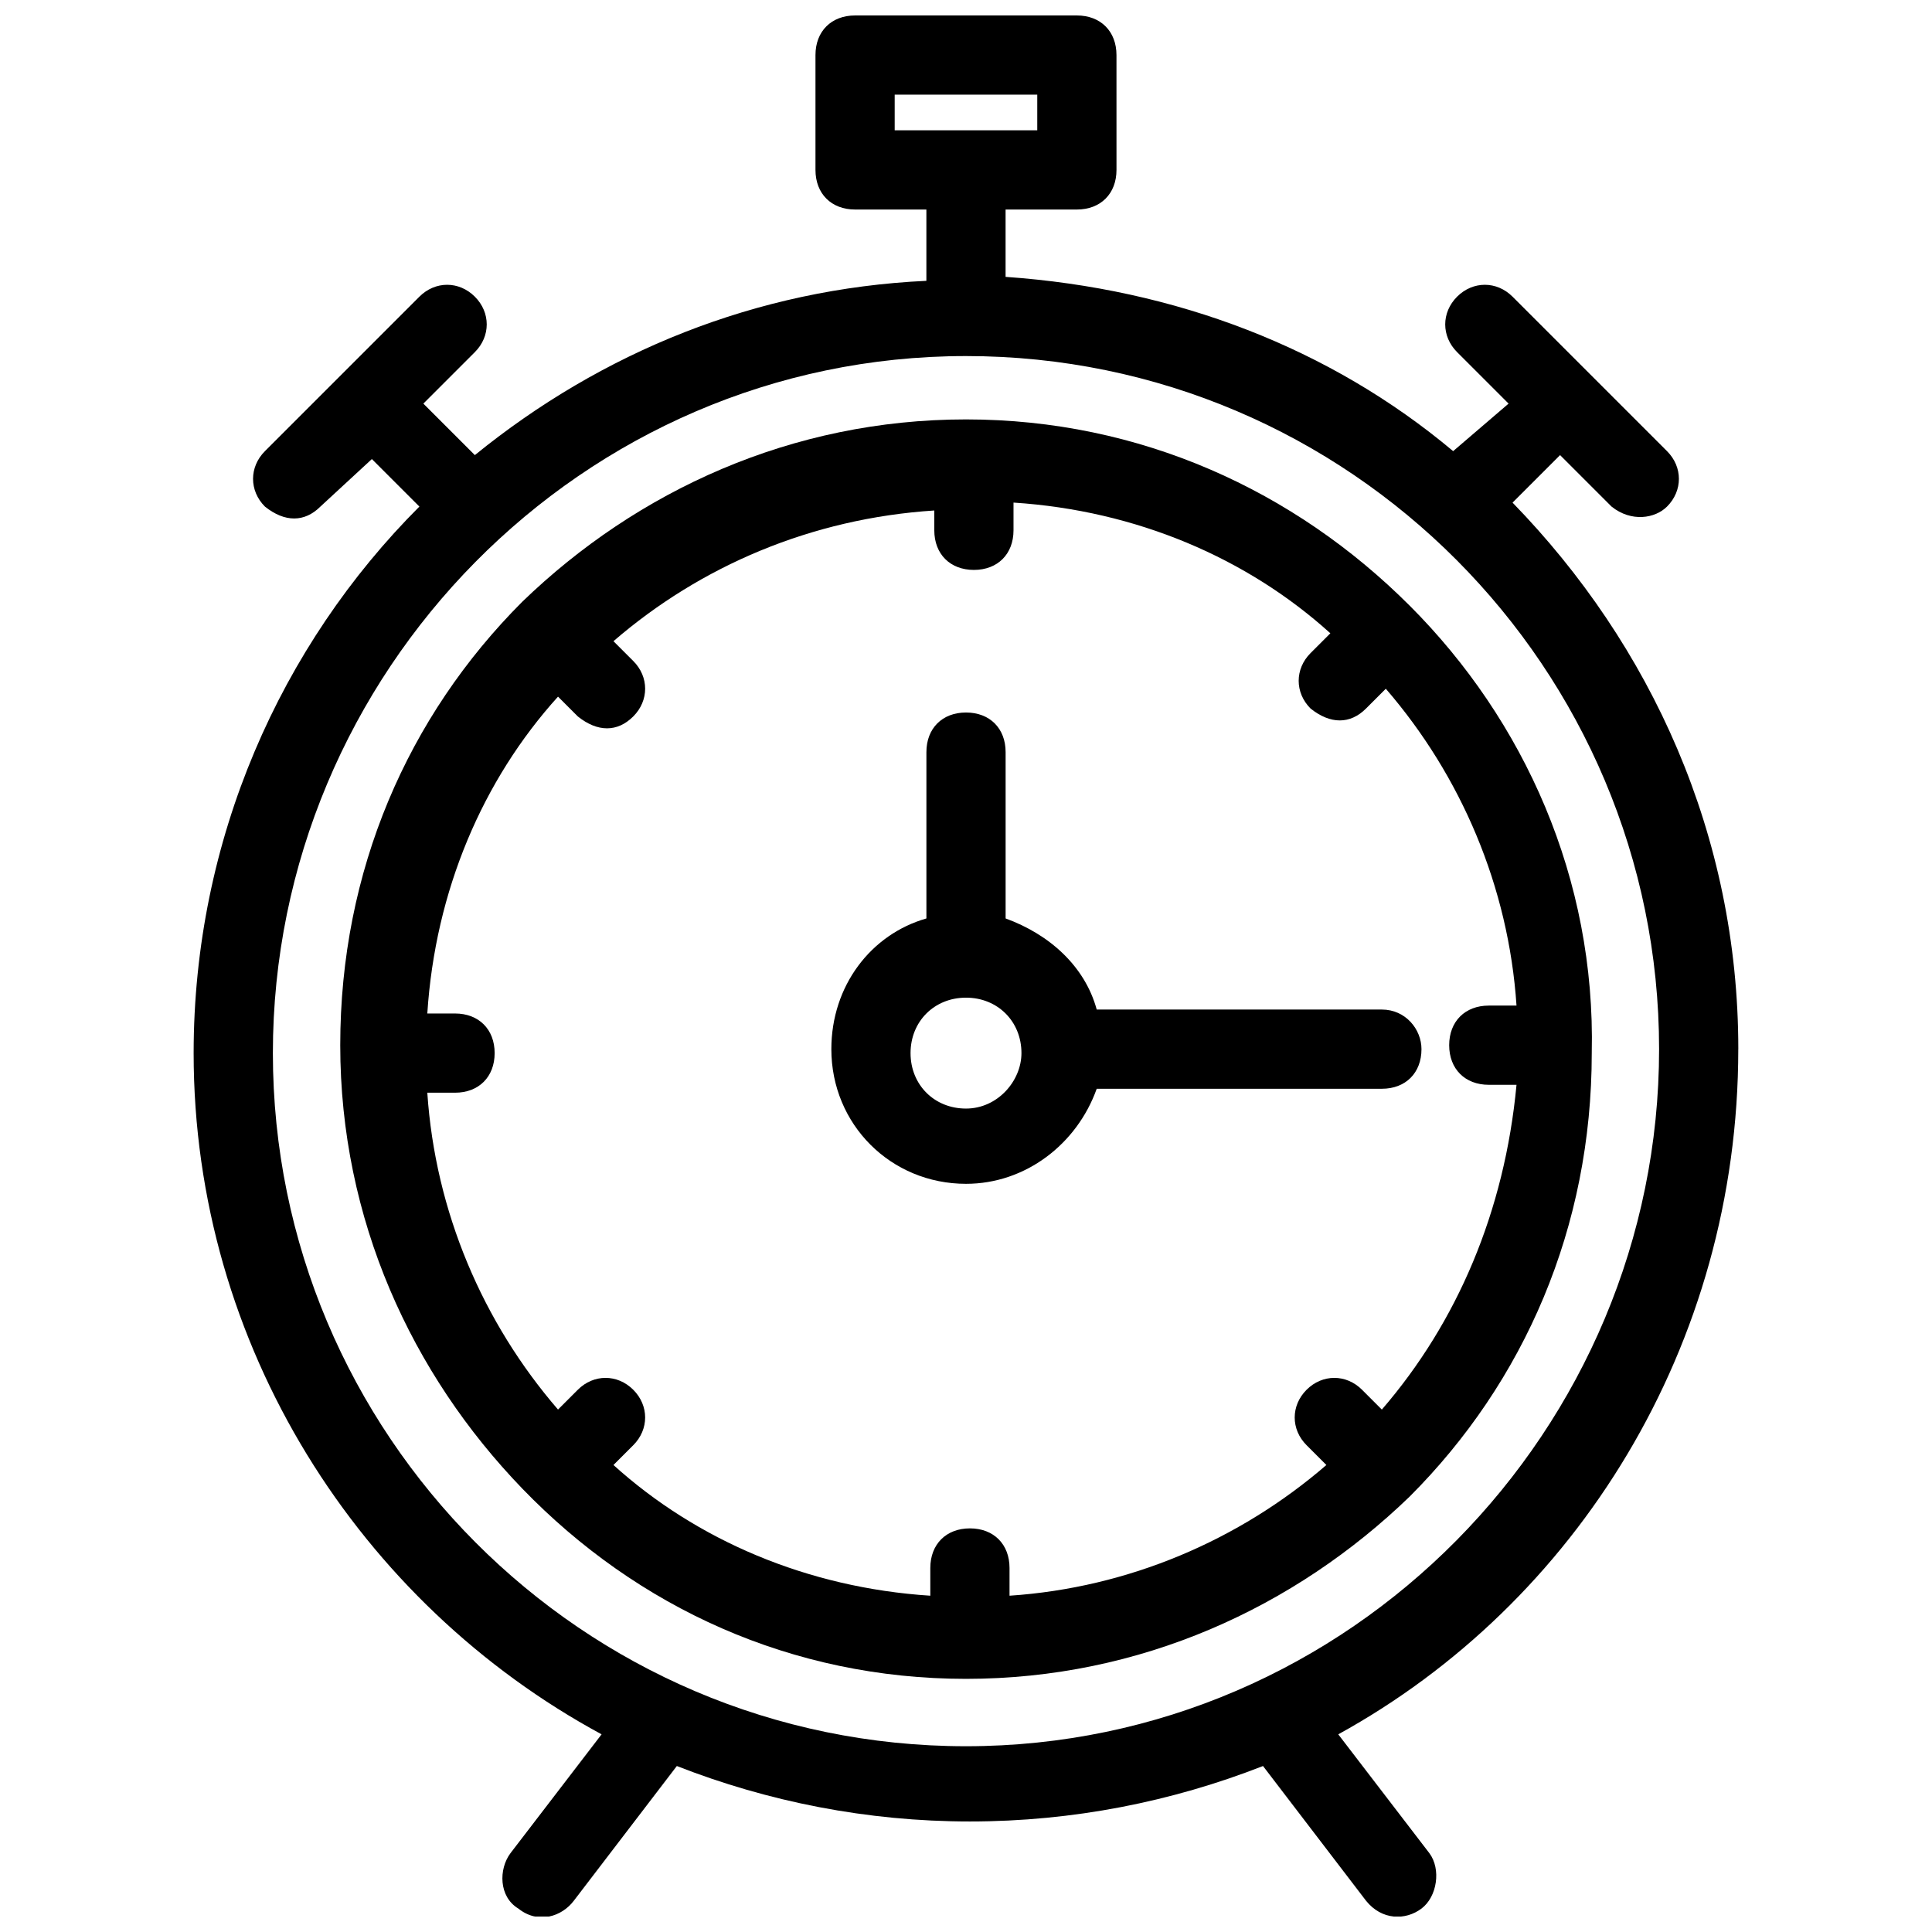 <?xml version="1.0" encoding="UTF-8"?>
<!-- Uploaded to: SVG Repo, www.svgrepo.com, Generator: SVG Repo Mixer Tools -->
<svg width="800px" height="800px" version="1.1" viewBox="144 144 512 512" xmlns="http://www.w3.org/2000/svg">
 <defs>
  <clipPath id="a">
   <path d="m195 148.09h410v503.81h-410z"/>
  </clipPath>
 </defs>
 <g clip-path="url(#a)">
  <path d="m604.67 422.04c0-56.68-23.09-107.06-59.828-144.84l12.594-12.594 13.645 13.645c5.246 4.199 11.547 3.148 14.695 0 4.199-4.199 4.199-10.496 0-14.695l-40.934-40.934c-4.199-4.199-10.496-4.199-14.695 0-4.199 4.199-4.199 10.496 0 14.695l13.645 13.645-14.691 12.594c-32.539-27.289-73.473-43.035-118.61-46.184v-17.844h18.895c6.297 0 10.496-4.199 10.496-10.496l-0.004-30.438c0-6.297-4.199-10.496-10.496-10.496h-58.777c-6.297 0-10.496 4.199-10.496 10.496v30.438c0 6.297 4.199 10.496 10.496 10.496h18.895v18.895c-45.133 2.098-86.066 18.895-119.66 46.184l-13.645-13.645 13.645-13.645c4.199-4.199 4.199-10.496 0-14.695-4.199-4.199-10.496-4.199-14.695 0l-40.934 40.934c-4.199 4.199-4.199 10.496 0 14.695 5.246 4.199 10.496 4.199 14.695 0l13.645-12.598 12.594 12.594c-36.734 36.734-59.828 88.168-59.828 144.84 0 77.672 44.082 145.89 108.11 180.53l-24.141 31.488c-3.148 4.199-3.148 11.547 2.098 14.695 5.246 4.199 11.547 2.098 14.695-2.098l27.289-35.688c24.141 9.445 50.383 14.695 77.672 14.695s53.531-5.246 77.672-14.695l27.289 35.688c4.199 5.246 10.496 5.246 14.695 2.098 4.199-3.148 5.246-10.496 2.098-14.695l-24.141-31.488c62.977-34.633 106.01-102.86 106.01-181.58zm-223.57-243.51v-9.445h37.785v9.445zm18.895 428.24c-101.81 0-183.68-82.918-183.68-183.68-0.004-100.76 81.867-184.73 183.68-184.73s183.68 82.918 183.68 183.68c0 100.76-81.871 184.73-183.68 184.73z"/>
 </g>
 <path d="m517.55 304.48c-30.438-30.438-71.371-49.332-117.55-49.332s-87.117 18.895-117.55 48.281c-30.438 30.438-48.281 71.371-48.281 117.55 0 46.184 18.895 87.117 48.281 117.55 30.438 31.492 71.371 50.383 117.55 50.383s87.117-18.895 117.55-48.281c30.438-30.438 48.281-71.371 48.281-117.55 1.051-46.184-17.844-88.168-48.281-118.61zm-7.348 213.07-5.25-5.25c-4.199-4.199-10.496-4.199-14.695 0-4.199 4.199-4.199 10.496 0 14.695l5.246 5.246c-23.09 19.941-52.48 32.539-83.969 34.637v-7.348c0-6.297-4.199-10.496-10.496-10.496s-10.496 4.199-10.496 10.496v7.348c-32.539-2.098-61.926-14.695-83.969-34.637l5.246-5.246c4.199-4.199 4.199-10.496 0-14.695-4.199-4.199-10.496-4.199-14.695 0l-5.246 5.246c-19.941-23.09-32.539-52.48-34.637-83.969h7.348c6.297 0 10.496-4.199 10.496-10.496 0-6.297-4.199-10.496-10.496-10.496h-7.348c2.098-32.539 14.695-61.926 34.637-83.969l5.246 5.246c5.246 4.199 10.496 4.199 14.695 0 4.199-4.199 4.199-10.496 0-14.695l-5.246-5.246c23.09-19.941 52.48-32.539 85.02-34.637l0.004 5.254c0 6.297 4.199 10.496 10.496 10.496s10.496-4.199 10.496-10.496v-7.348c32.539 2.098 61.926 14.695 83.969 34.637l-5.246 5.246c-4.199 4.199-4.199 10.496 0 14.695 5.246 4.199 10.496 4.199 14.695 0l5.246-5.246c19.941 23.09 32.539 52.48 34.637 83.969h-7.348c-6.297 0-10.496 4.199-10.496 10.496 0 6.297 4.199 10.496 10.496 10.496h7.348c-3.148 33.586-15.746 62.973-35.688 86.066z"/>
 <path d="m510.21 411.54h-75.57c-3.148-11.547-12.594-19.941-24.141-24.141v-44.082c0-6.297-4.199-10.496-10.496-10.496s-10.496 4.199-10.496 10.496v44.082c-14.695 4.199-25.191 17.844-25.191 34.637 0 19.941 15.742 35.688 35.688 35.688 15.742 0 29.391-10.496 34.637-25.191h75.57c6.297 0 10.496-4.199 10.496-10.496 0-5.246-4.199-10.496-10.496-10.496zm-110.21 26.242c-8.398 0-14.695-6.297-14.695-14.695 0-8.398 6.297-14.695 14.695-14.695s14.695 6.297 14.695 14.695c-0.004 7.348-6.301 14.695-14.695 14.695z"/>
</svg>